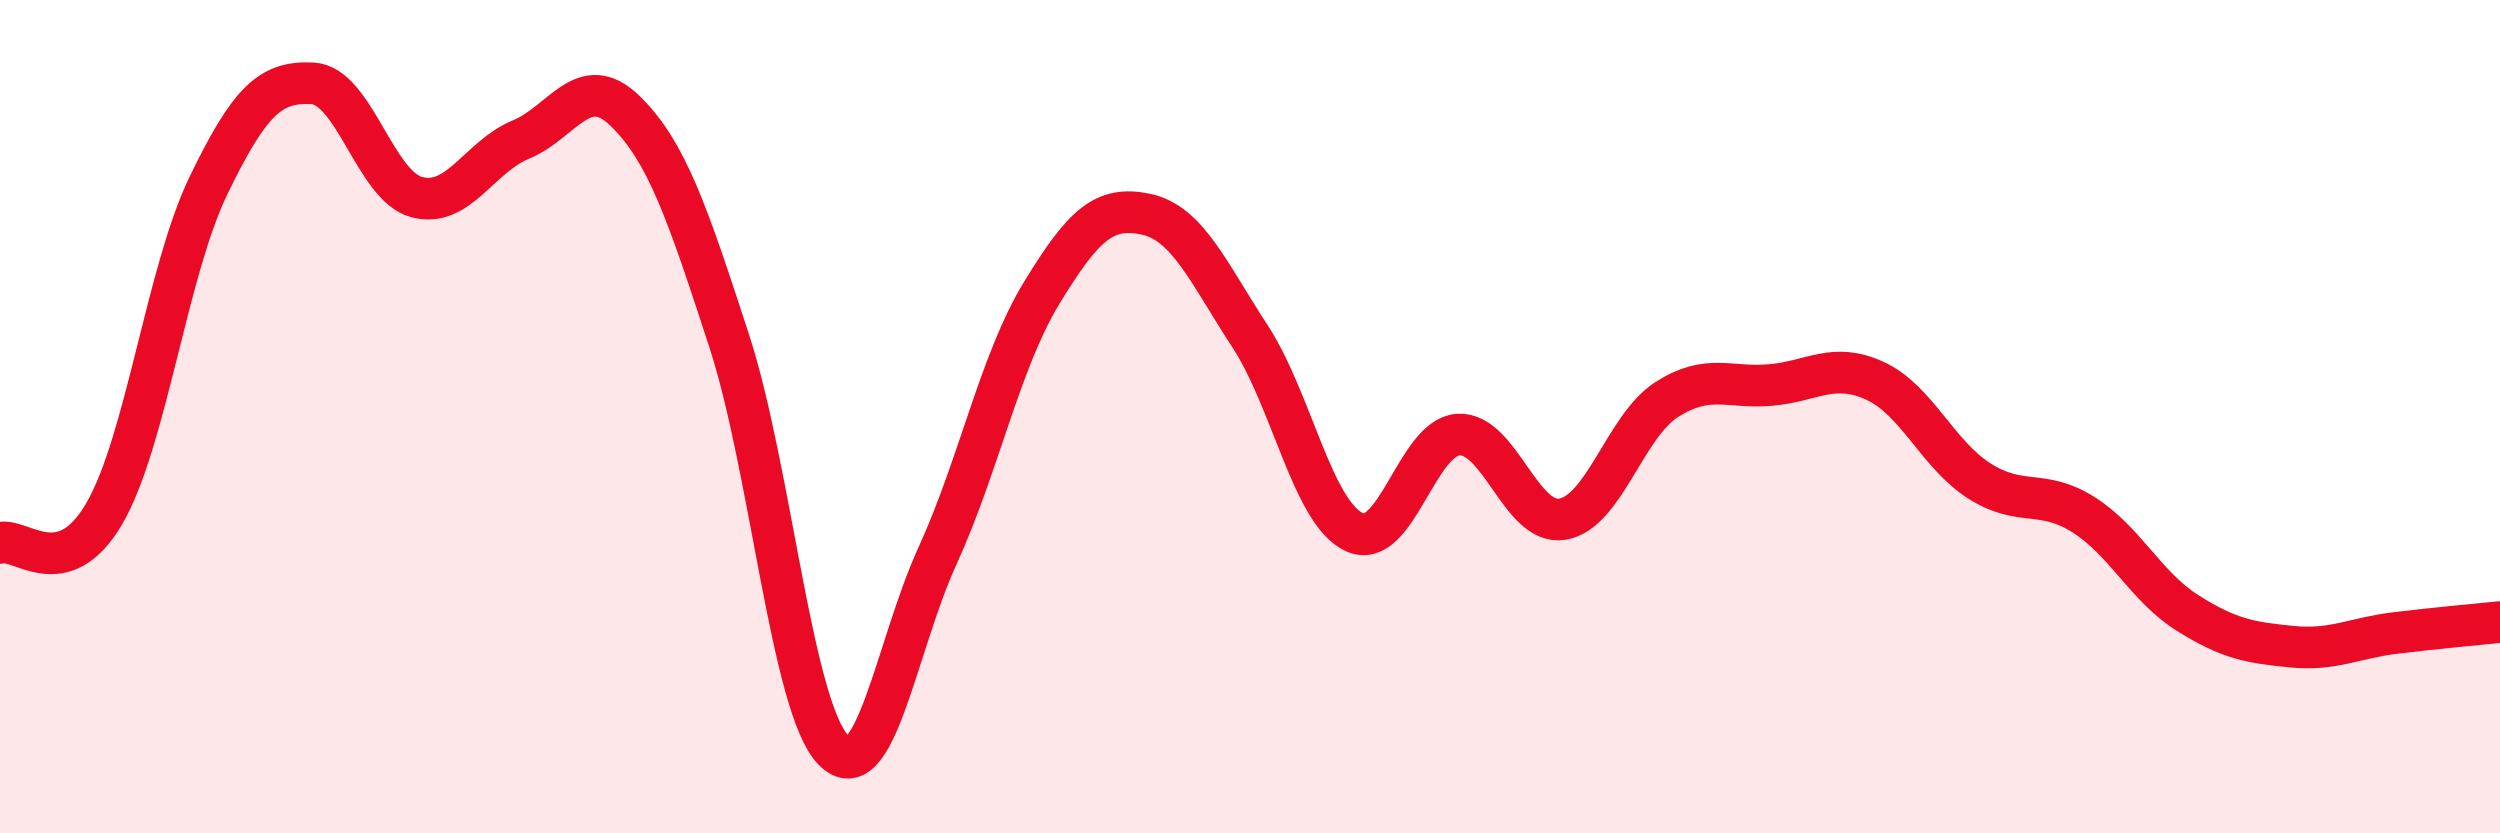 
    <svg width="60" height="20" viewBox="0 0 60 20" xmlns="http://www.w3.org/2000/svg">
      <path
        d="M 0,13.03 C 0.5,12.89 1.5,14.04 2.5,12.33 C 3.5,10.62 4,6.53 5,4.46 C 6,2.39 6.5,1.95 7.5,2 C 8.5,2.05 9,4.46 10,4.73 C 11,5 11.5,3.76 12.5,3.35 C 13.5,2.94 14,1.69 15,2.66 C 16,3.63 16.5,5.11 17.5,8.18 C 18.5,11.25 19,16.97 20,18 C 21,19.03 21.5,15.53 22.5,13.34 C 23.5,11.15 24,8.67 25,7.03 C 26,5.39 26.5,4.93 27.5,5.14 C 28.5,5.35 29,6.54 30,8.07 C 31,9.6 31.5,12.3 32.5,12.77 C 33.5,13.24 34,10.49 35,10.43 C 36,10.37 36.5,12.63 37.5,12.46 C 38.5,12.29 39,10.23 40,9.59 C 41,8.95 41.5,9.33 42.5,9.24 C 43.5,9.15 44,8.68 45,9.14 C 46,9.6 46.5,10.9 47.5,11.54 C 48.5,12.18 49,11.72 50,12.35 C 51,12.98 51.5,14.08 52.5,14.71 C 53.5,15.34 54,15.42 55,15.52 C 56,15.62 56.5,15.31 57.5,15.19 C 58.5,15.07 59.5,14.98 60,14.93L60 20L0 20Z"
        fill="#EB0A25"
        opacity="0.1"
        stroke-linecap="round"
        stroke-linejoin="round"
      />
      <path
        d="M 0,13.03 C 0.5,12.89 1.5,14.04 2.5,12.33 C 3.5,10.62 4,6.53 5,4.46 C 6,2.39 6.5,1.95 7.5,2 C 8.5,2.05 9,4.46 10,4.73 C 11,5 11.5,3.76 12.5,3.35 C 13.5,2.94 14,1.69 15,2.66 C 16,3.63 16.5,5.11 17.5,8.18 C 18.5,11.25 19,16.97 20,18 C 21,19.03 21.5,15.53 22.5,13.34 C 23.5,11.15 24,8.67 25,7.03 C 26,5.39 26.5,4.93 27.5,5.14 C 28.5,5.35 29,6.54 30,8.07 C 31,9.6 31.5,12.3 32.5,12.77 C 33.5,13.24 34,10.49 35,10.43 C 36,10.37 36.5,12.63 37.5,12.46 C 38.5,12.29 39,10.23 40,9.59 C 41,8.95 41.5,9.33 42.5,9.24 C 43.5,9.15 44,8.68 45,9.14 C 46,9.6 46.5,10.9 47.5,11.54 C 48.5,12.18 49,11.72 50,12.35 C 51,12.98 51.5,14.08 52.5,14.71 C 53.5,15.34 54,15.42 55,15.52 C 56,15.62 56.5,15.31 57.5,15.19 C 58.5,15.07 59.5,14.98 60,14.93"
        stroke="#EB0A25"
        stroke-width="1"
        fill="none"
        stroke-linecap="round"
        stroke-linejoin="round"
      />
    </svg>
  